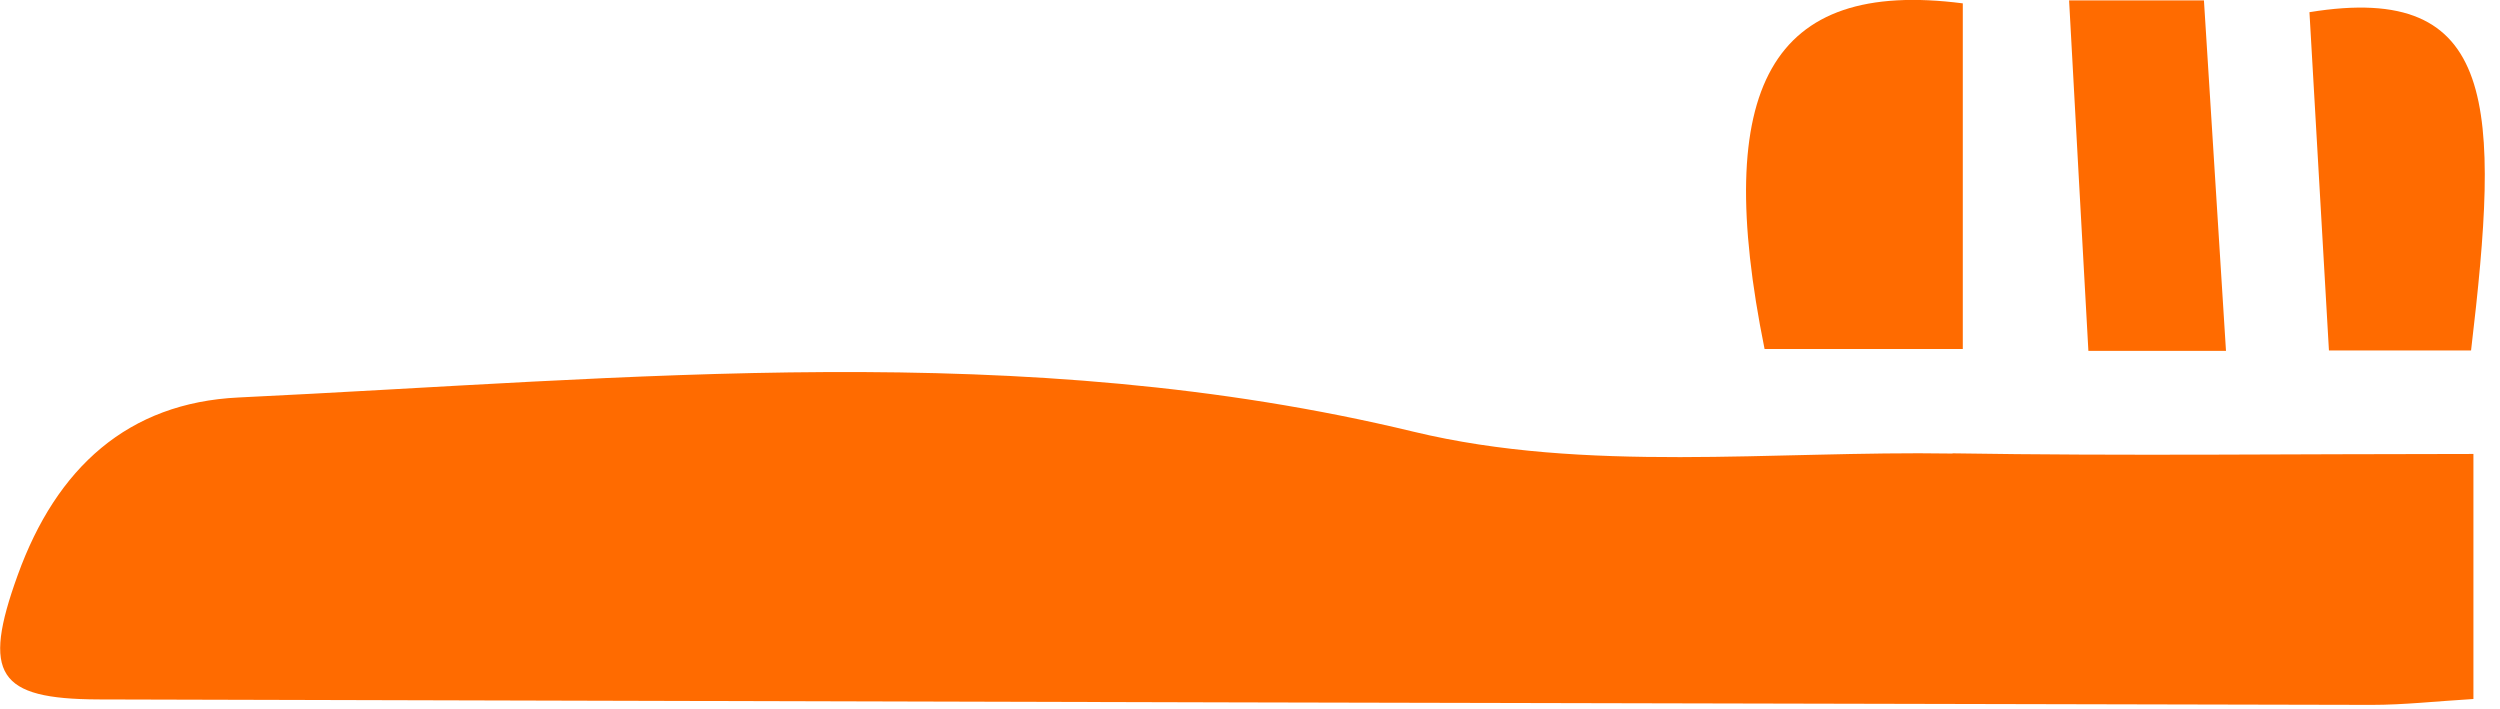 <svg width="127" height="36" viewBox="0 0 127 36" fill="none" xmlns="http://www.w3.org/2000/svg">
<g clip-path="url(#clip0_1874_268)">
<path d="M99.19 23.04C90.04 22.891 80.57 24.043 71.81 21.931C51.88 17.12 32.04 19.243 12.12 20.192C6.51 20.459 2.87 23.755 0.9 29.216C-0.93 34.272 -0.12 35.509 4.99 35.531C43.49 35.637 81.98 35.733 120.48 35.808C122.1 35.808 123.72 35.627 125.65 35.509V23.061C116.52 23.061 107.85 23.168 99.19 23.029V23.04Z" fill="#FF6B00"/>
<path d="M99.71 17.739V0.171C89.94 -1.088 86.95 4.427 89.64 17.728H99.71V17.739Z" fill="#FF6B00"/>
<path d="M117.32 0.619C117.65 6.336 117.98 12.064 118.31 17.803H125.53C126.99 5.451 126.96 -0.949 117.32 0.619Z" fill="#FF6B00"/>
<path d="M113.08 17.824C112.7 11.829 112.33 5.845 111.96 0.021H105.11C105.44 6.123 105.76 11.851 106.09 17.824H113.08Z" fill="#FF6B00"/>
</g>
<defs>
<clipPath id="clip0_1874_268">
<rect width="126.23" height="35.819" fill="white"/>
</clipPath>
</defs>
</svg>
